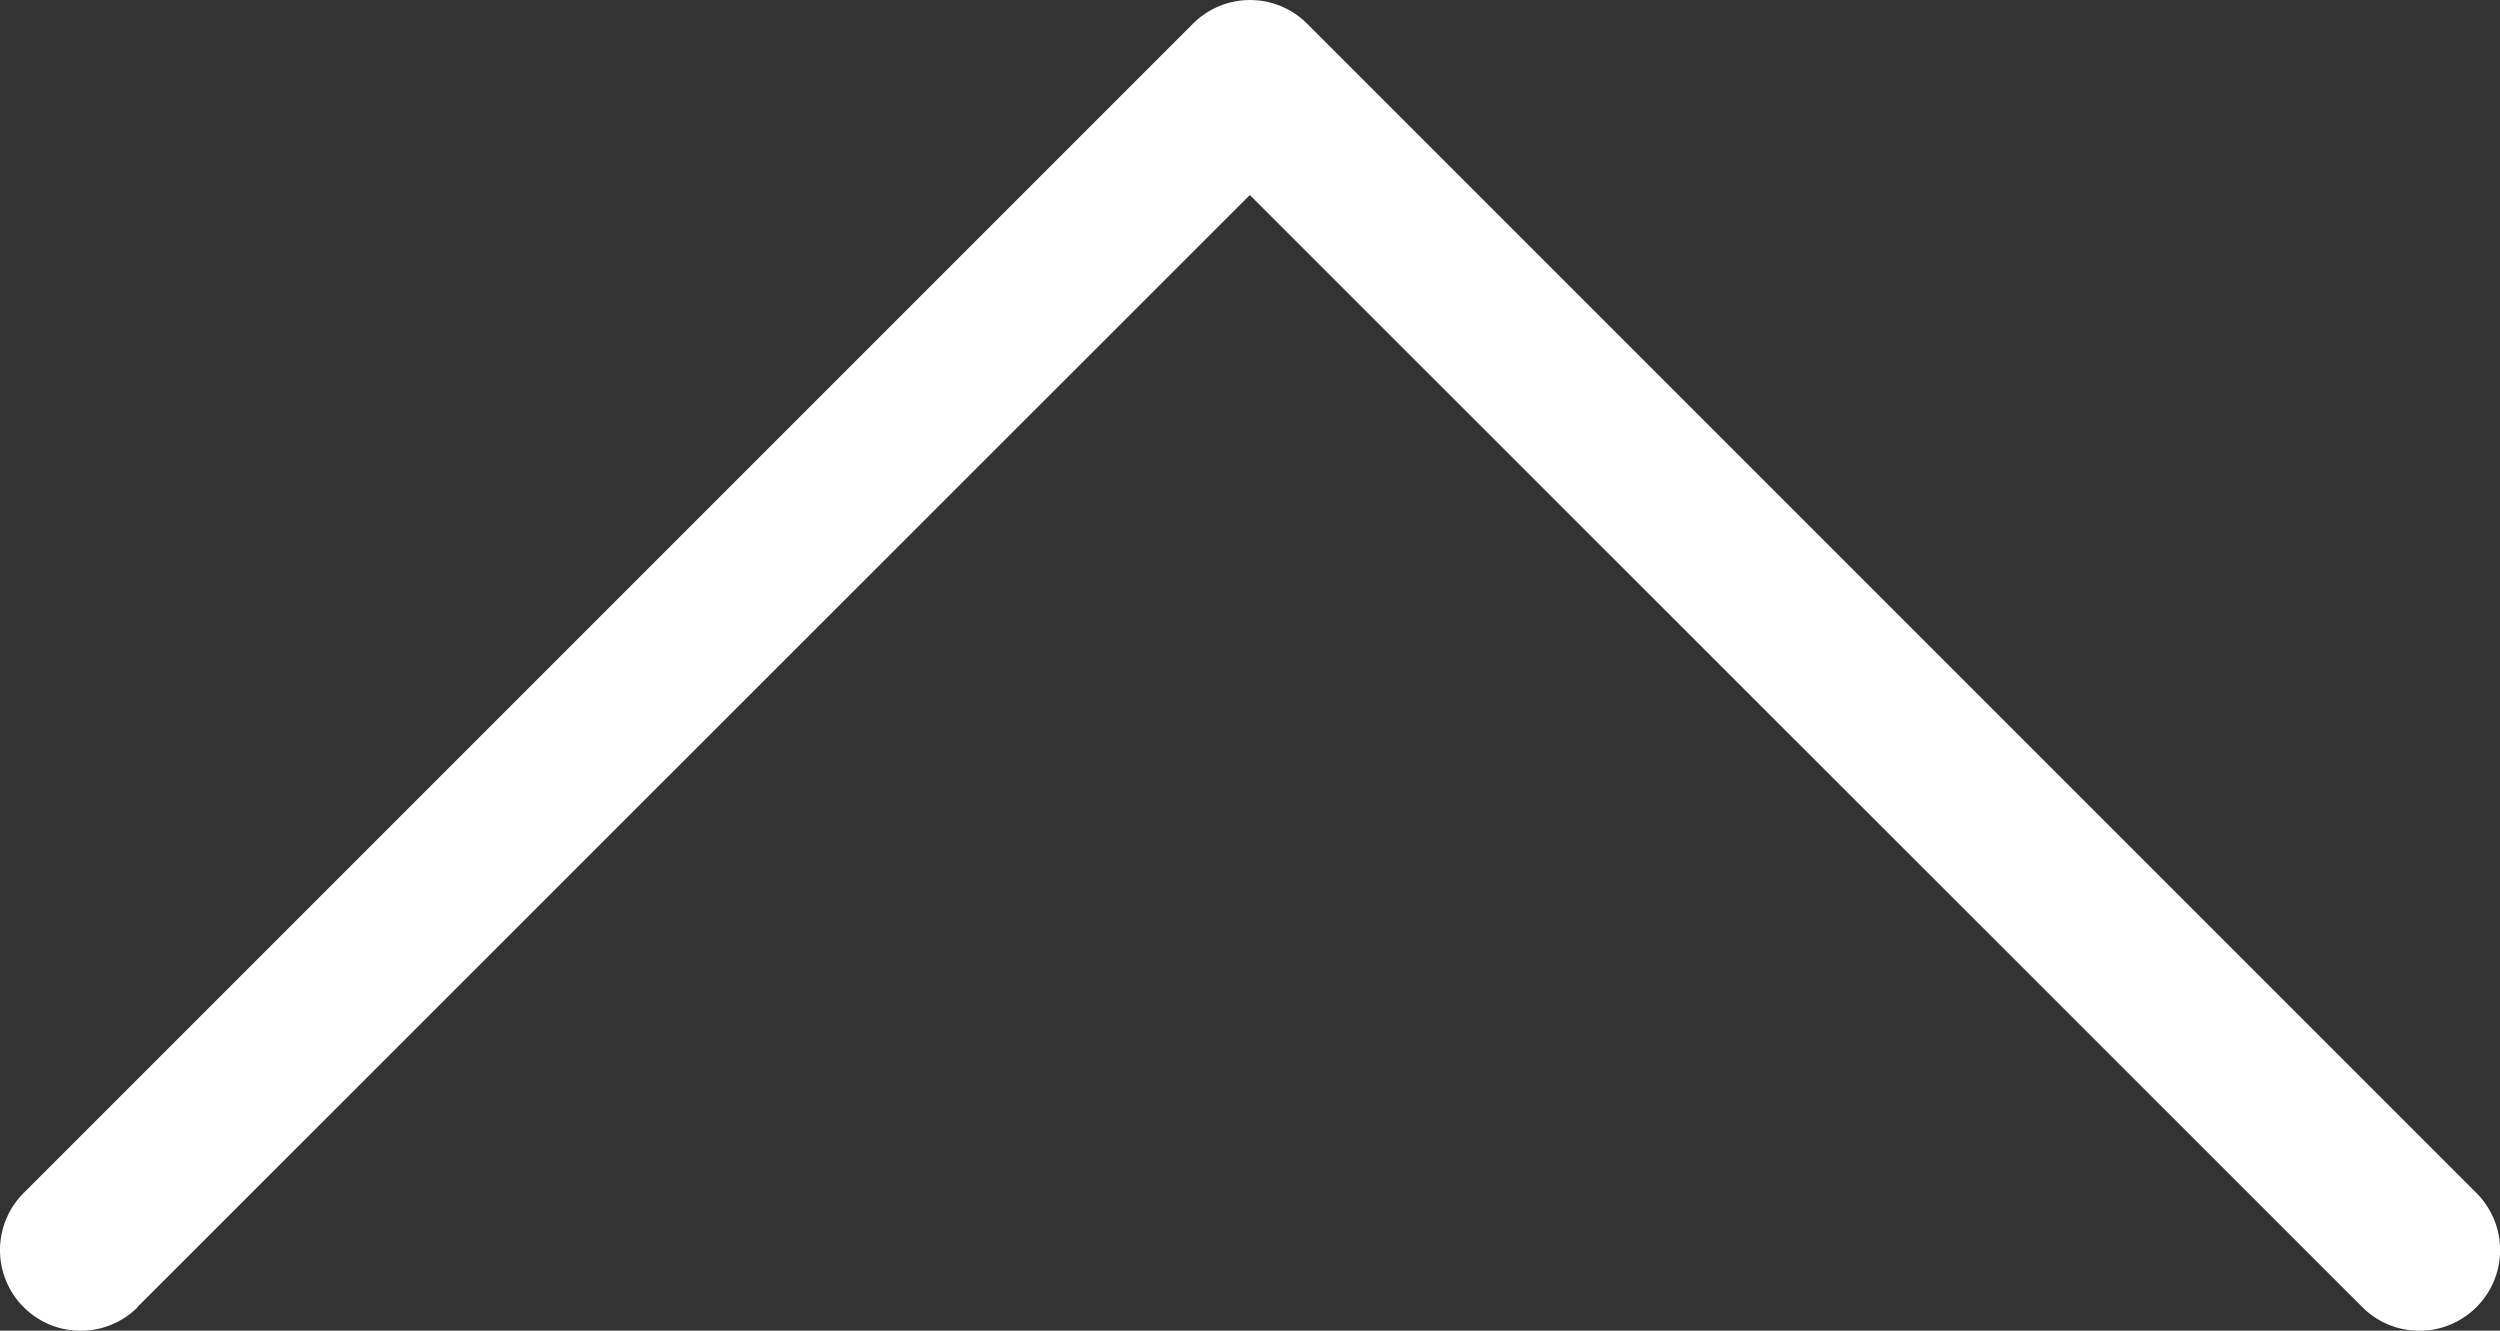 <?xml version="1.0"?>
<svg width="62" height="33" xmlns="http://www.w3.org/2000/svg" xmlns:svg="http://www.w3.org/2000/svg">
 <rect width="100%" height="100%" fill="#333333" stroke="none"/>
 <title>arrowsArtboard 72</title>
 <g>
  <title>Layer 1</title>
  <path id="svg_1" d="m3.406,32.417l27.59,-27.58l27.59,27.58a2,2 0 0 0 2.83,-2.83l-29,-29a2,2 0 0 0 -2.83,0l-29,29a2,2 0 0 0 2.83,2.83l-0.01,0z" fill="#ffffff"/>
 </g>
</svg>